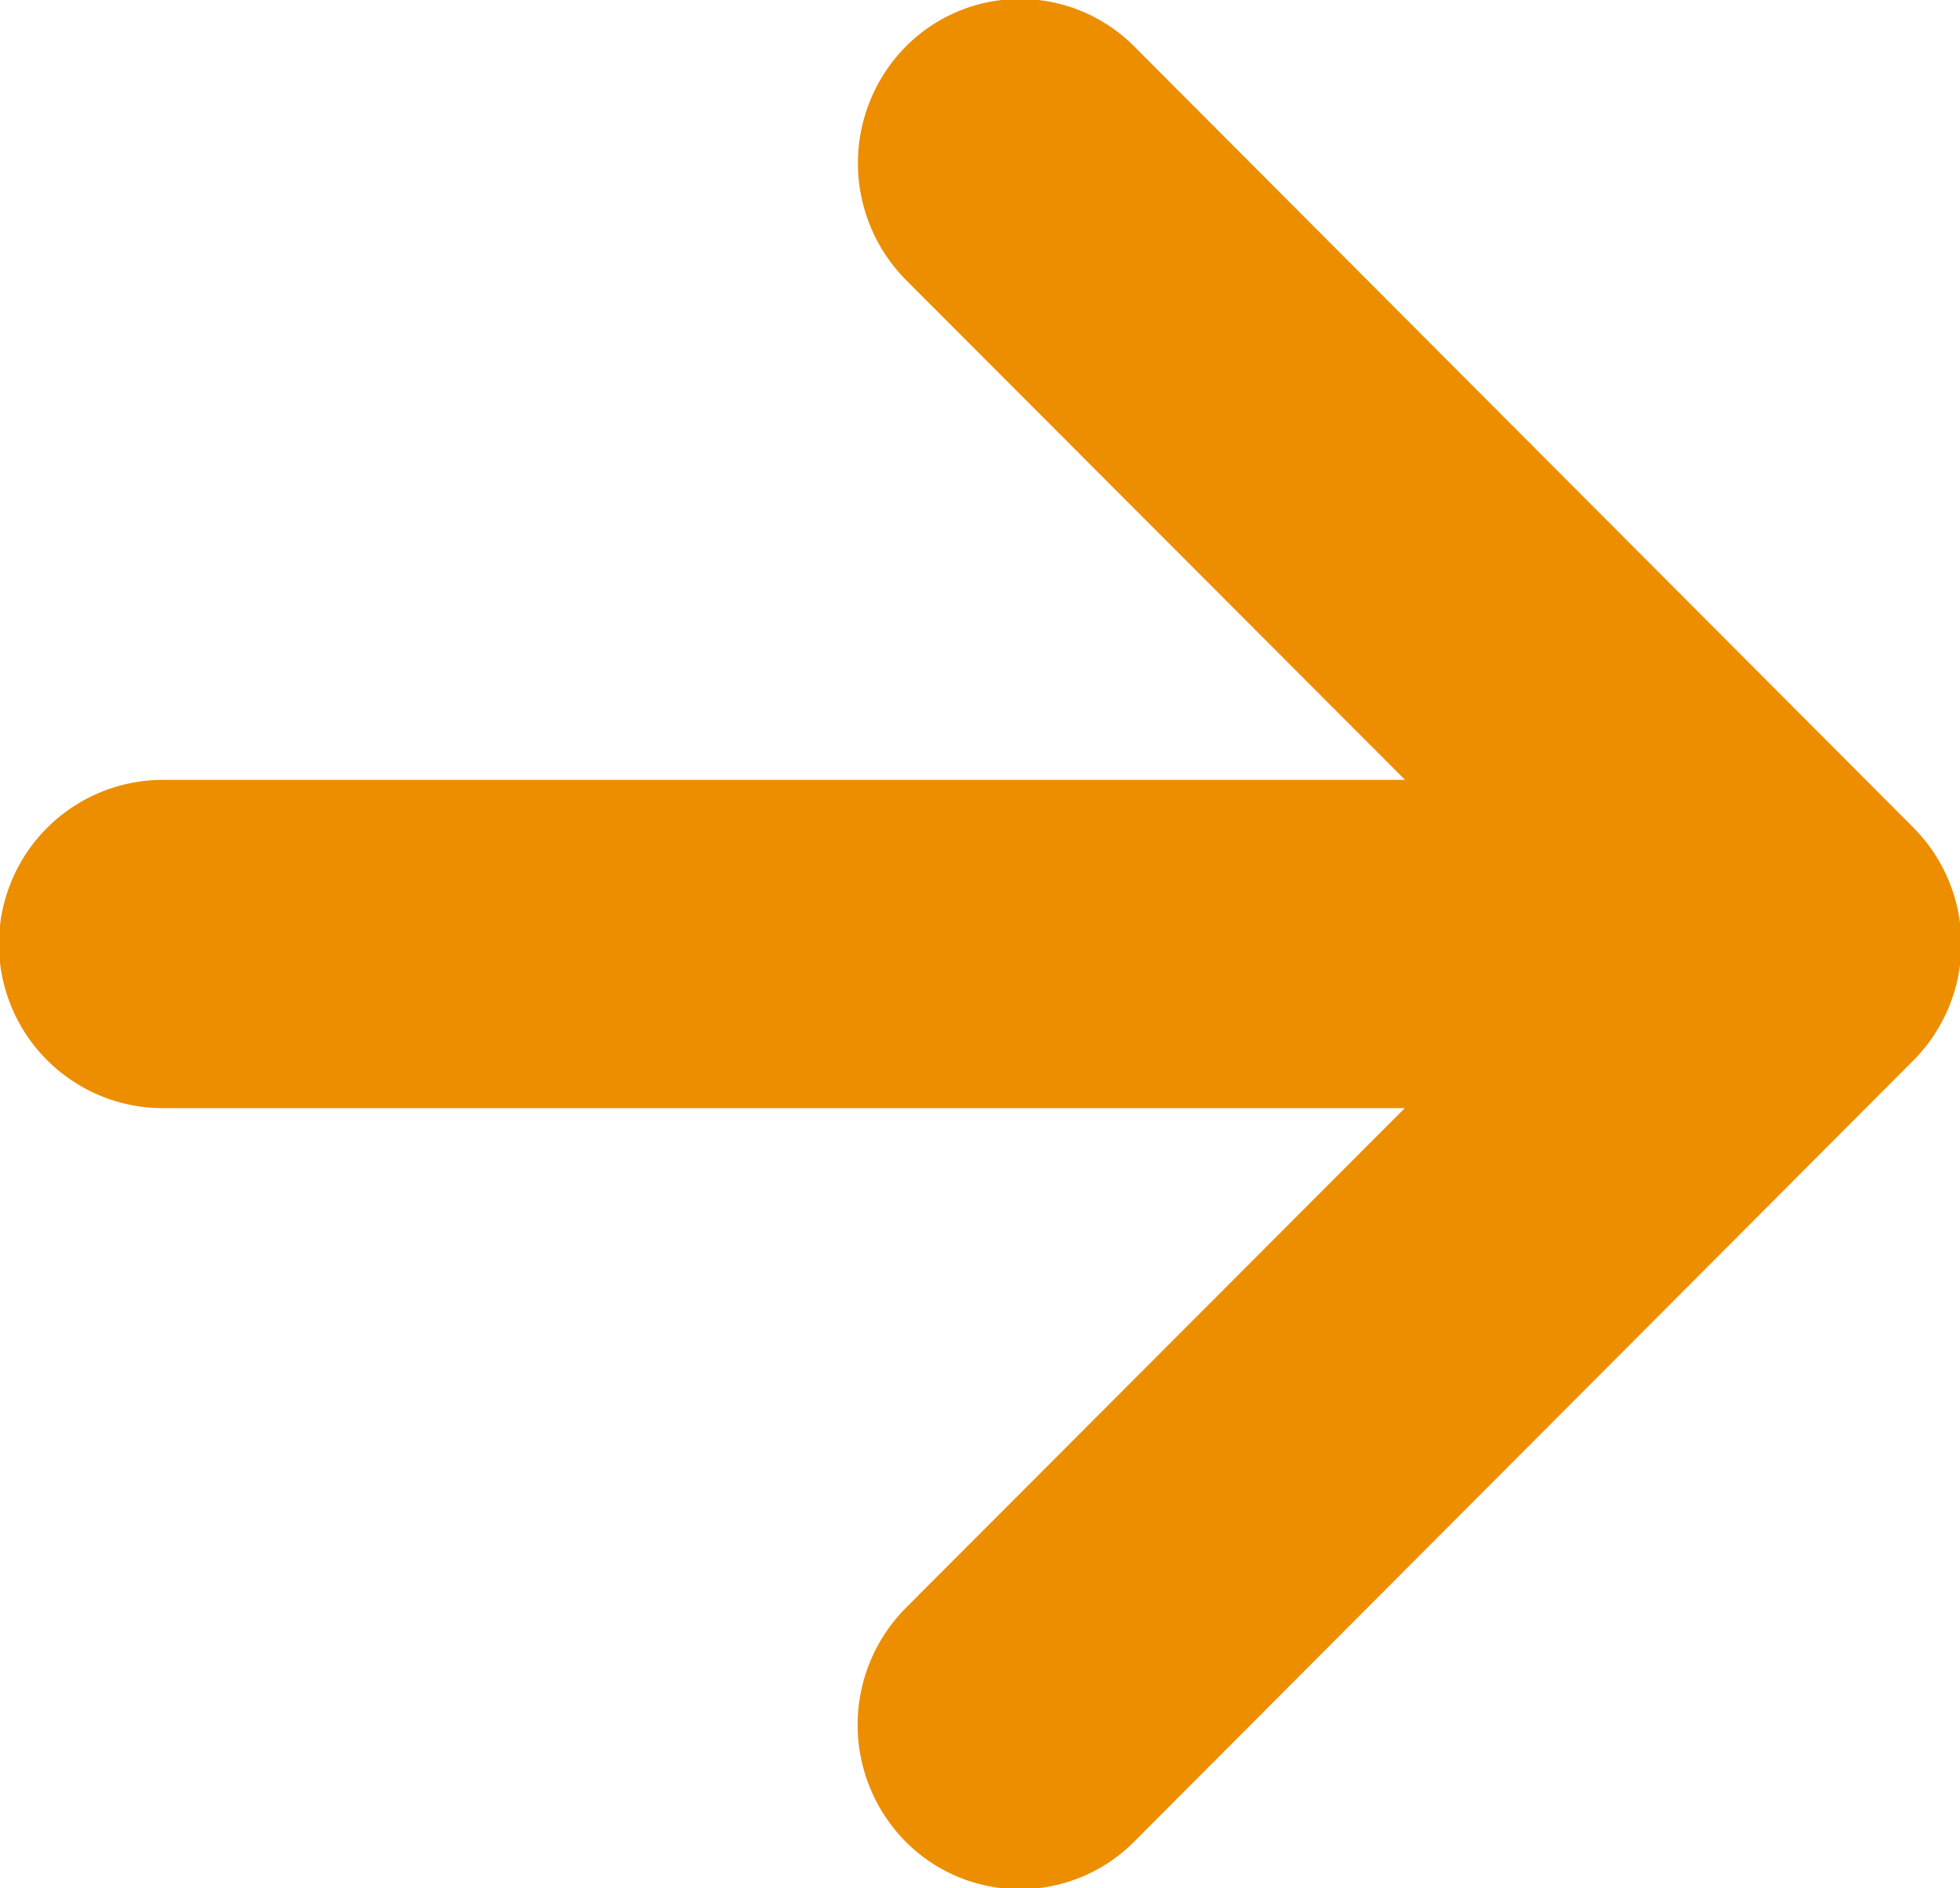 <svg xmlns="http://www.w3.org/2000/svg" width="28" height="26.97" viewBox="0 0 28 26.97">
  <defs>
    <style>
      .cls-1 {
        fill: #ec8e00;
        fill-rule: evenodd;
      }
    </style>
  </defs>
  <path id="ic_arrow_orange.svg" class="cls-1" d="M626.7,2208.81l11.132-11.16a2.359,2.359,0,0,0,0-3.33L626.7,2183.16a2.3,2.3,0,0,0-3.275.02,2.371,2.371,0,0,0,.018,3.32l7.129,7.14H612.83a2.345,2.345,0,0,0,0,4.69h17.738l-7.129,7.14a2.371,2.371,0,0,0-.018,3.32A2.3,2.3,0,0,0,626.7,2208.81Z" transform="translate(-610.5 -2182.5)"/>
</svg>
